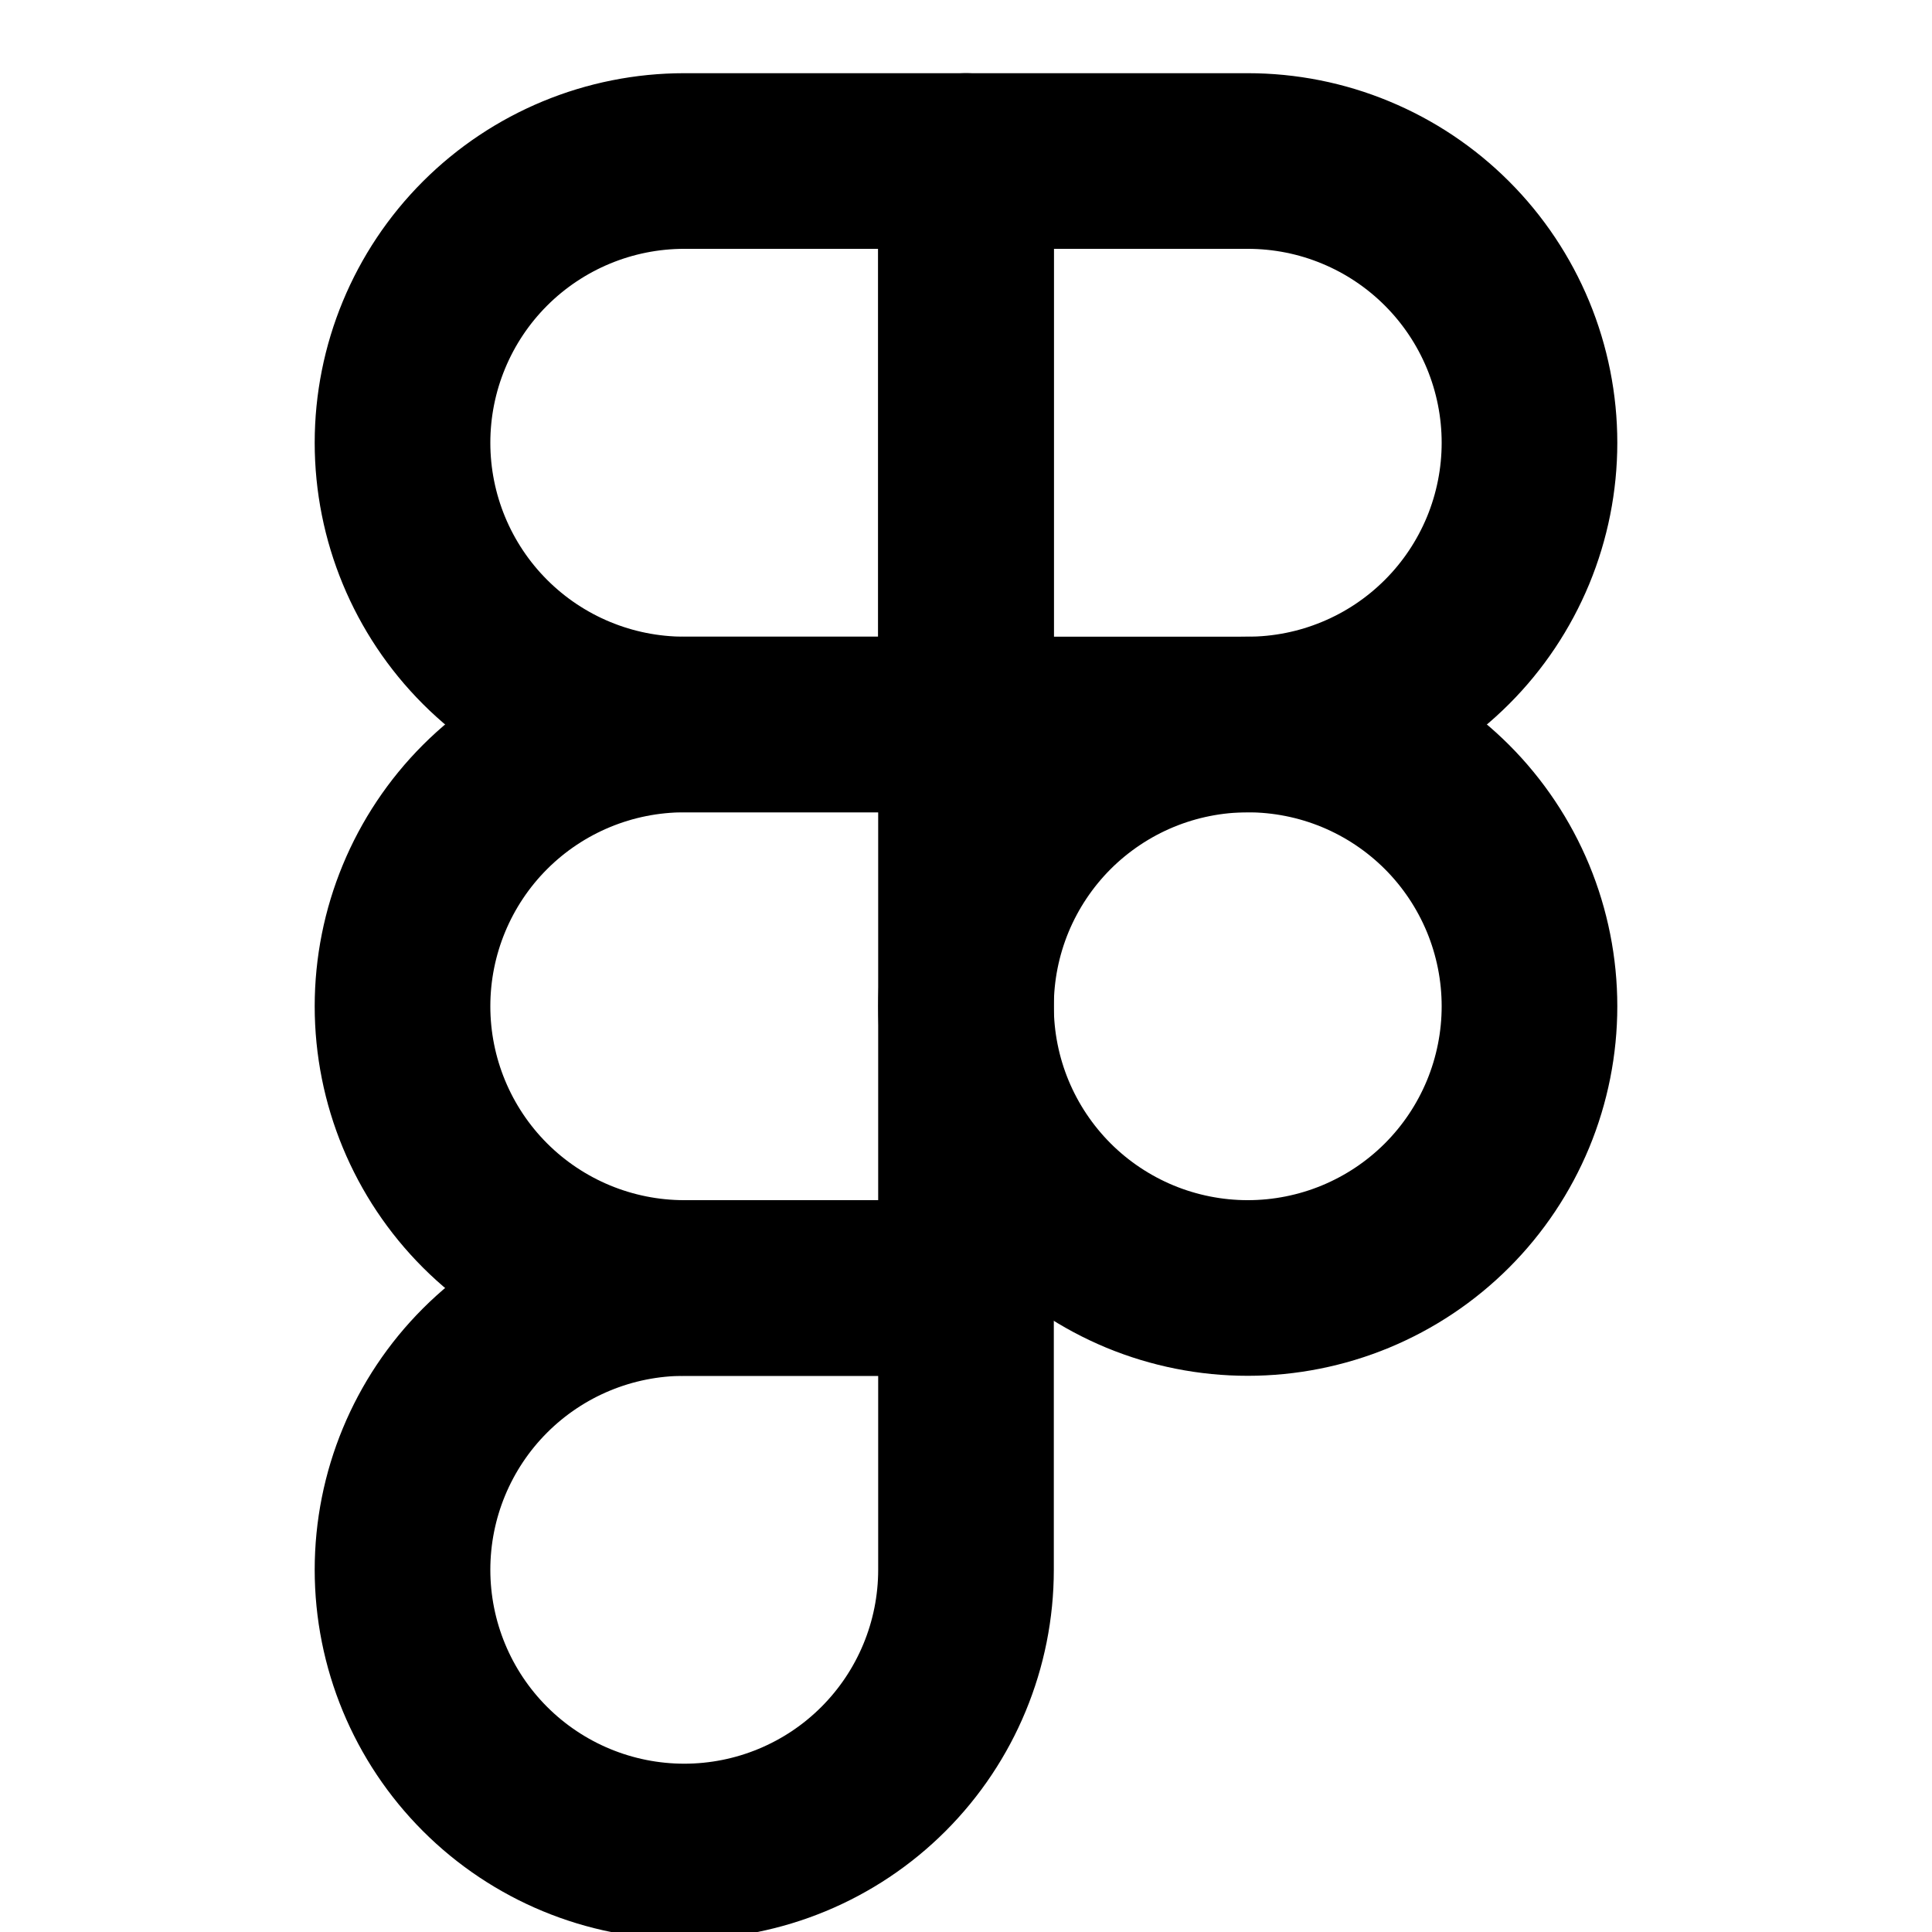 <svg width="44" height="44" viewBox="0 0 44 44" fill="none" xmlns="http://www.w3.org/2000/svg">
<g clip-path="url(#clip0_3543_5946)">
<path d="M9.167 10.083C9.167 8.381 9.843 6.749 11.046 5.546C12.25 4.343 13.882 3.667 15.584 3.667H22V16.5H15.584C13.882 16.5 12.25 15.824 11.046 14.62C9.843 13.417 9.167 11.785 9.167 10.083Z" stroke="black" stroke-width="4" stroke-linecap="round" stroke-linejoin="round"/>
<path d="M22 3.667H28.417C29.259 3.667 30.094 3.832 30.872 4.155C31.651 4.477 32.358 4.95 32.954 5.546C33.55 6.142 34.022 6.849 34.345 7.628C34.667 8.406 34.833 9.241 34.833 10.083C34.833 10.926 34.667 11.76 34.345 12.539C34.022 13.317 33.55 14.025 32.954 14.62C32.358 15.216 31.651 15.689 30.872 16.011C30.094 16.334 29.259 16.5 28.417 16.5H22V3.667Z" stroke="black" stroke-width="4" stroke-linecap="round" stroke-linejoin="round"/>
<path d="M22 22.917C22 22.074 22.166 21.24 22.488 20.461C22.811 19.683 23.284 18.975 23.879 18.379C24.475 17.784 25.183 17.311 25.961 16.988C26.74 16.666 27.574 16.5 28.417 16.5C29.259 16.5 30.094 16.666 30.872 16.988C31.651 17.311 32.358 17.784 32.954 18.379C33.55 18.975 34.022 19.683 34.345 20.461C34.667 21.24 34.833 22.074 34.833 22.917C34.833 23.759 34.667 24.594 34.345 25.372C34.022 26.151 33.55 26.858 32.954 27.454C32.358 28.05 31.651 28.522 30.872 28.845C30.094 29.167 29.259 29.333 28.417 29.333C27.574 29.333 26.74 29.167 25.961 28.845C25.183 28.522 24.475 28.05 23.879 27.454C23.284 26.858 22.811 26.151 22.488 25.372C22.166 24.594 22 23.759 22 22.917Z" stroke="black" stroke-width="4" stroke-linecap="round" stroke-linejoin="round"/>
<path d="M9.167 35.75C9.167 34.048 9.843 32.416 11.046 31.213C12.25 30.009 13.882 29.334 15.584 29.334H22V35.75C22 37.452 21.324 39.084 20.121 40.287C18.918 41.491 17.285 42.167 15.584 42.167C13.882 42.167 12.25 41.491 11.046 40.287C9.843 39.084 9.167 37.452 9.167 35.75Z" stroke="black" stroke-width="4" stroke-linecap="round" stroke-linejoin="round"/>
<path d="M9.167 22.917C9.167 21.215 9.843 19.583 11.046 18.379C12.25 17.176 13.882 16.5 15.584 16.5H22V29.333H15.584C13.882 29.333 12.25 28.657 11.046 27.454C9.843 26.251 9.167 24.619 9.167 22.917Z" stroke="black" stroke-width="4" stroke-linecap="round" stroke-linejoin="round"/>
</g>
<defs>
<clipPath id="clip0_3543_5946">
<rect width="44" height="44" fill="white"/>
</clipPath>
</defs>
</svg>
